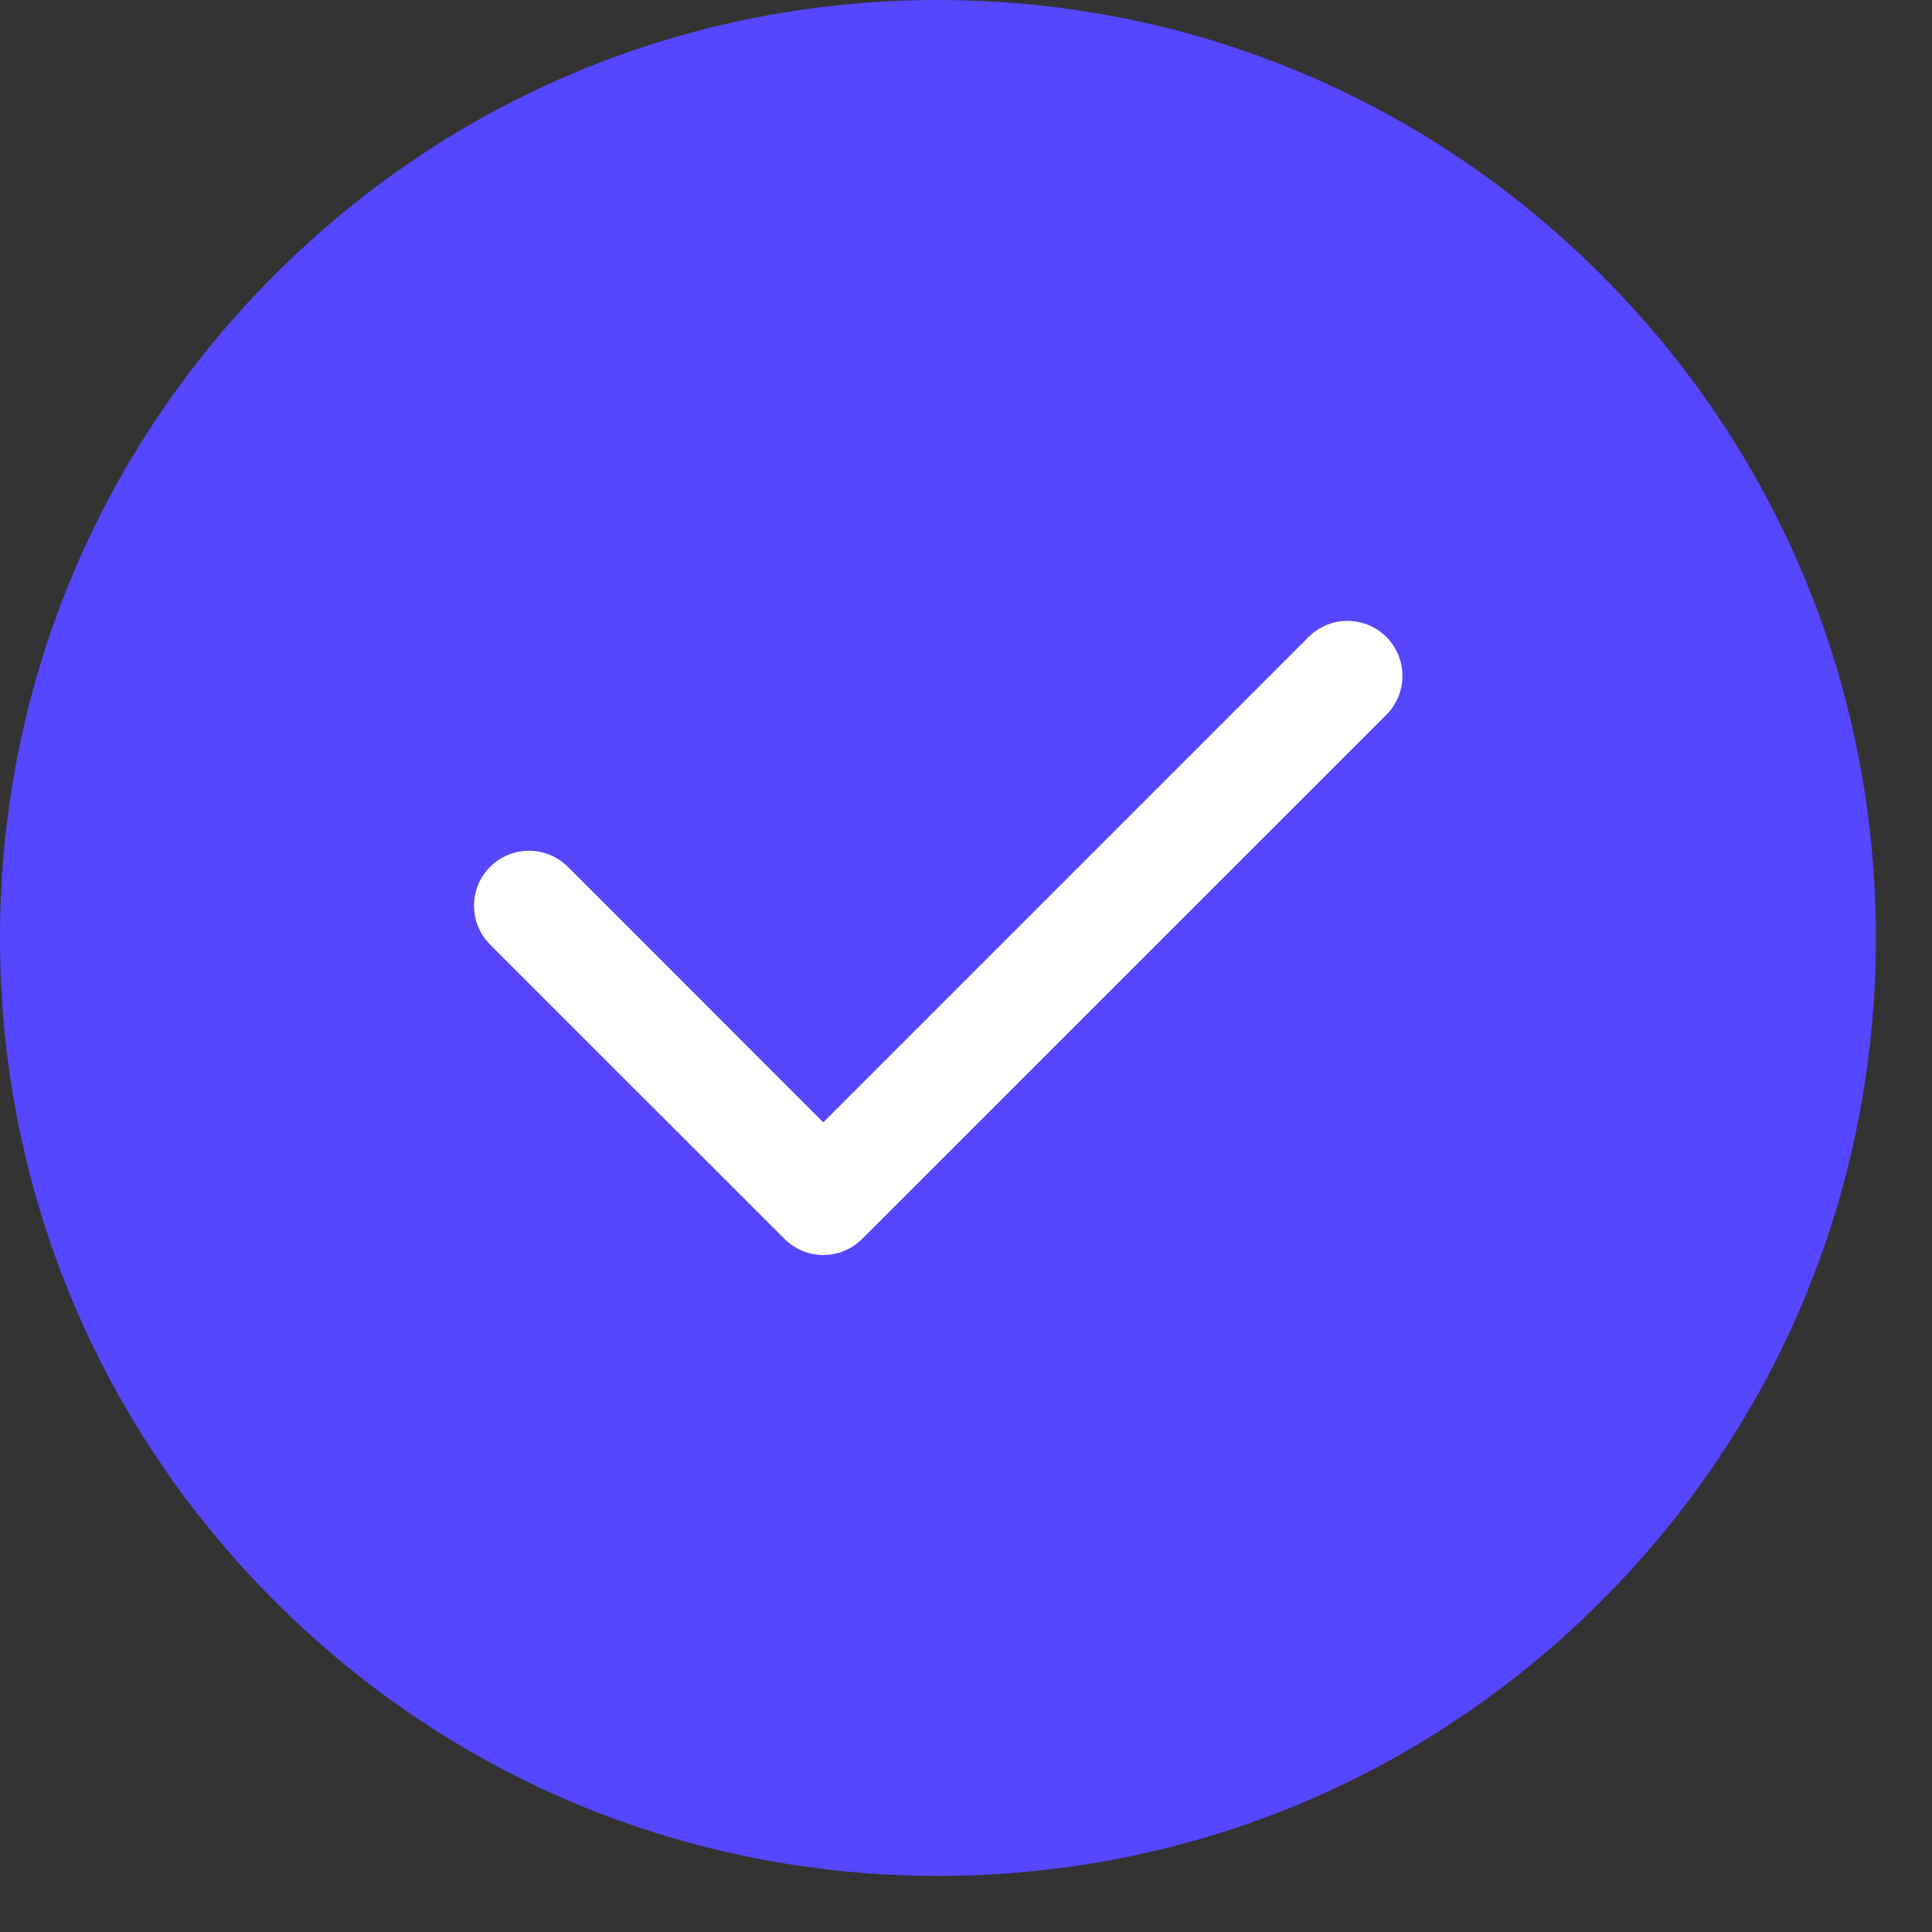 <?xml version="1.0" encoding="UTF-8"?> <svg xmlns="http://www.w3.org/2000/svg" width="24" height="24" viewBox="0 0 24 24" fill="none"><rect x="0" y="0" width="24" height="24" fill="#333333" stroke="none"/> <path d="M19.89 3.413C17.69 1.212 14.764 0 11.652 0C8.539 0 5.613 1.212 3.413 3.413C1.212 5.613 0 8.539 0 11.652C0 14.764 1.212 17.69 3.413 19.89C5.613 22.091 8.539 23.303 11.652 23.303C14.764 23.303 17.69 22.091 19.89 19.89C22.091 17.69 23.303 14.764 23.303 11.652C23.303 8.539 22.091 5.613 19.89 3.413Z" fill="#5646FF"></path> <path d="M17.222 8.879L10.71 15.39C10.577 15.523 10.402 15.59 10.227 15.59C10.053 15.59 9.878 15.523 9.745 15.39L6.088 11.734C5.822 11.467 5.822 11.035 6.088 10.768C6.355 10.502 6.787 10.502 7.054 10.768L10.227 13.942L16.256 7.913C16.523 7.646 16.955 7.646 17.222 7.913C17.488 8.18 17.488 8.612 17.222 8.879Z" fill="white"></path> </svg> 